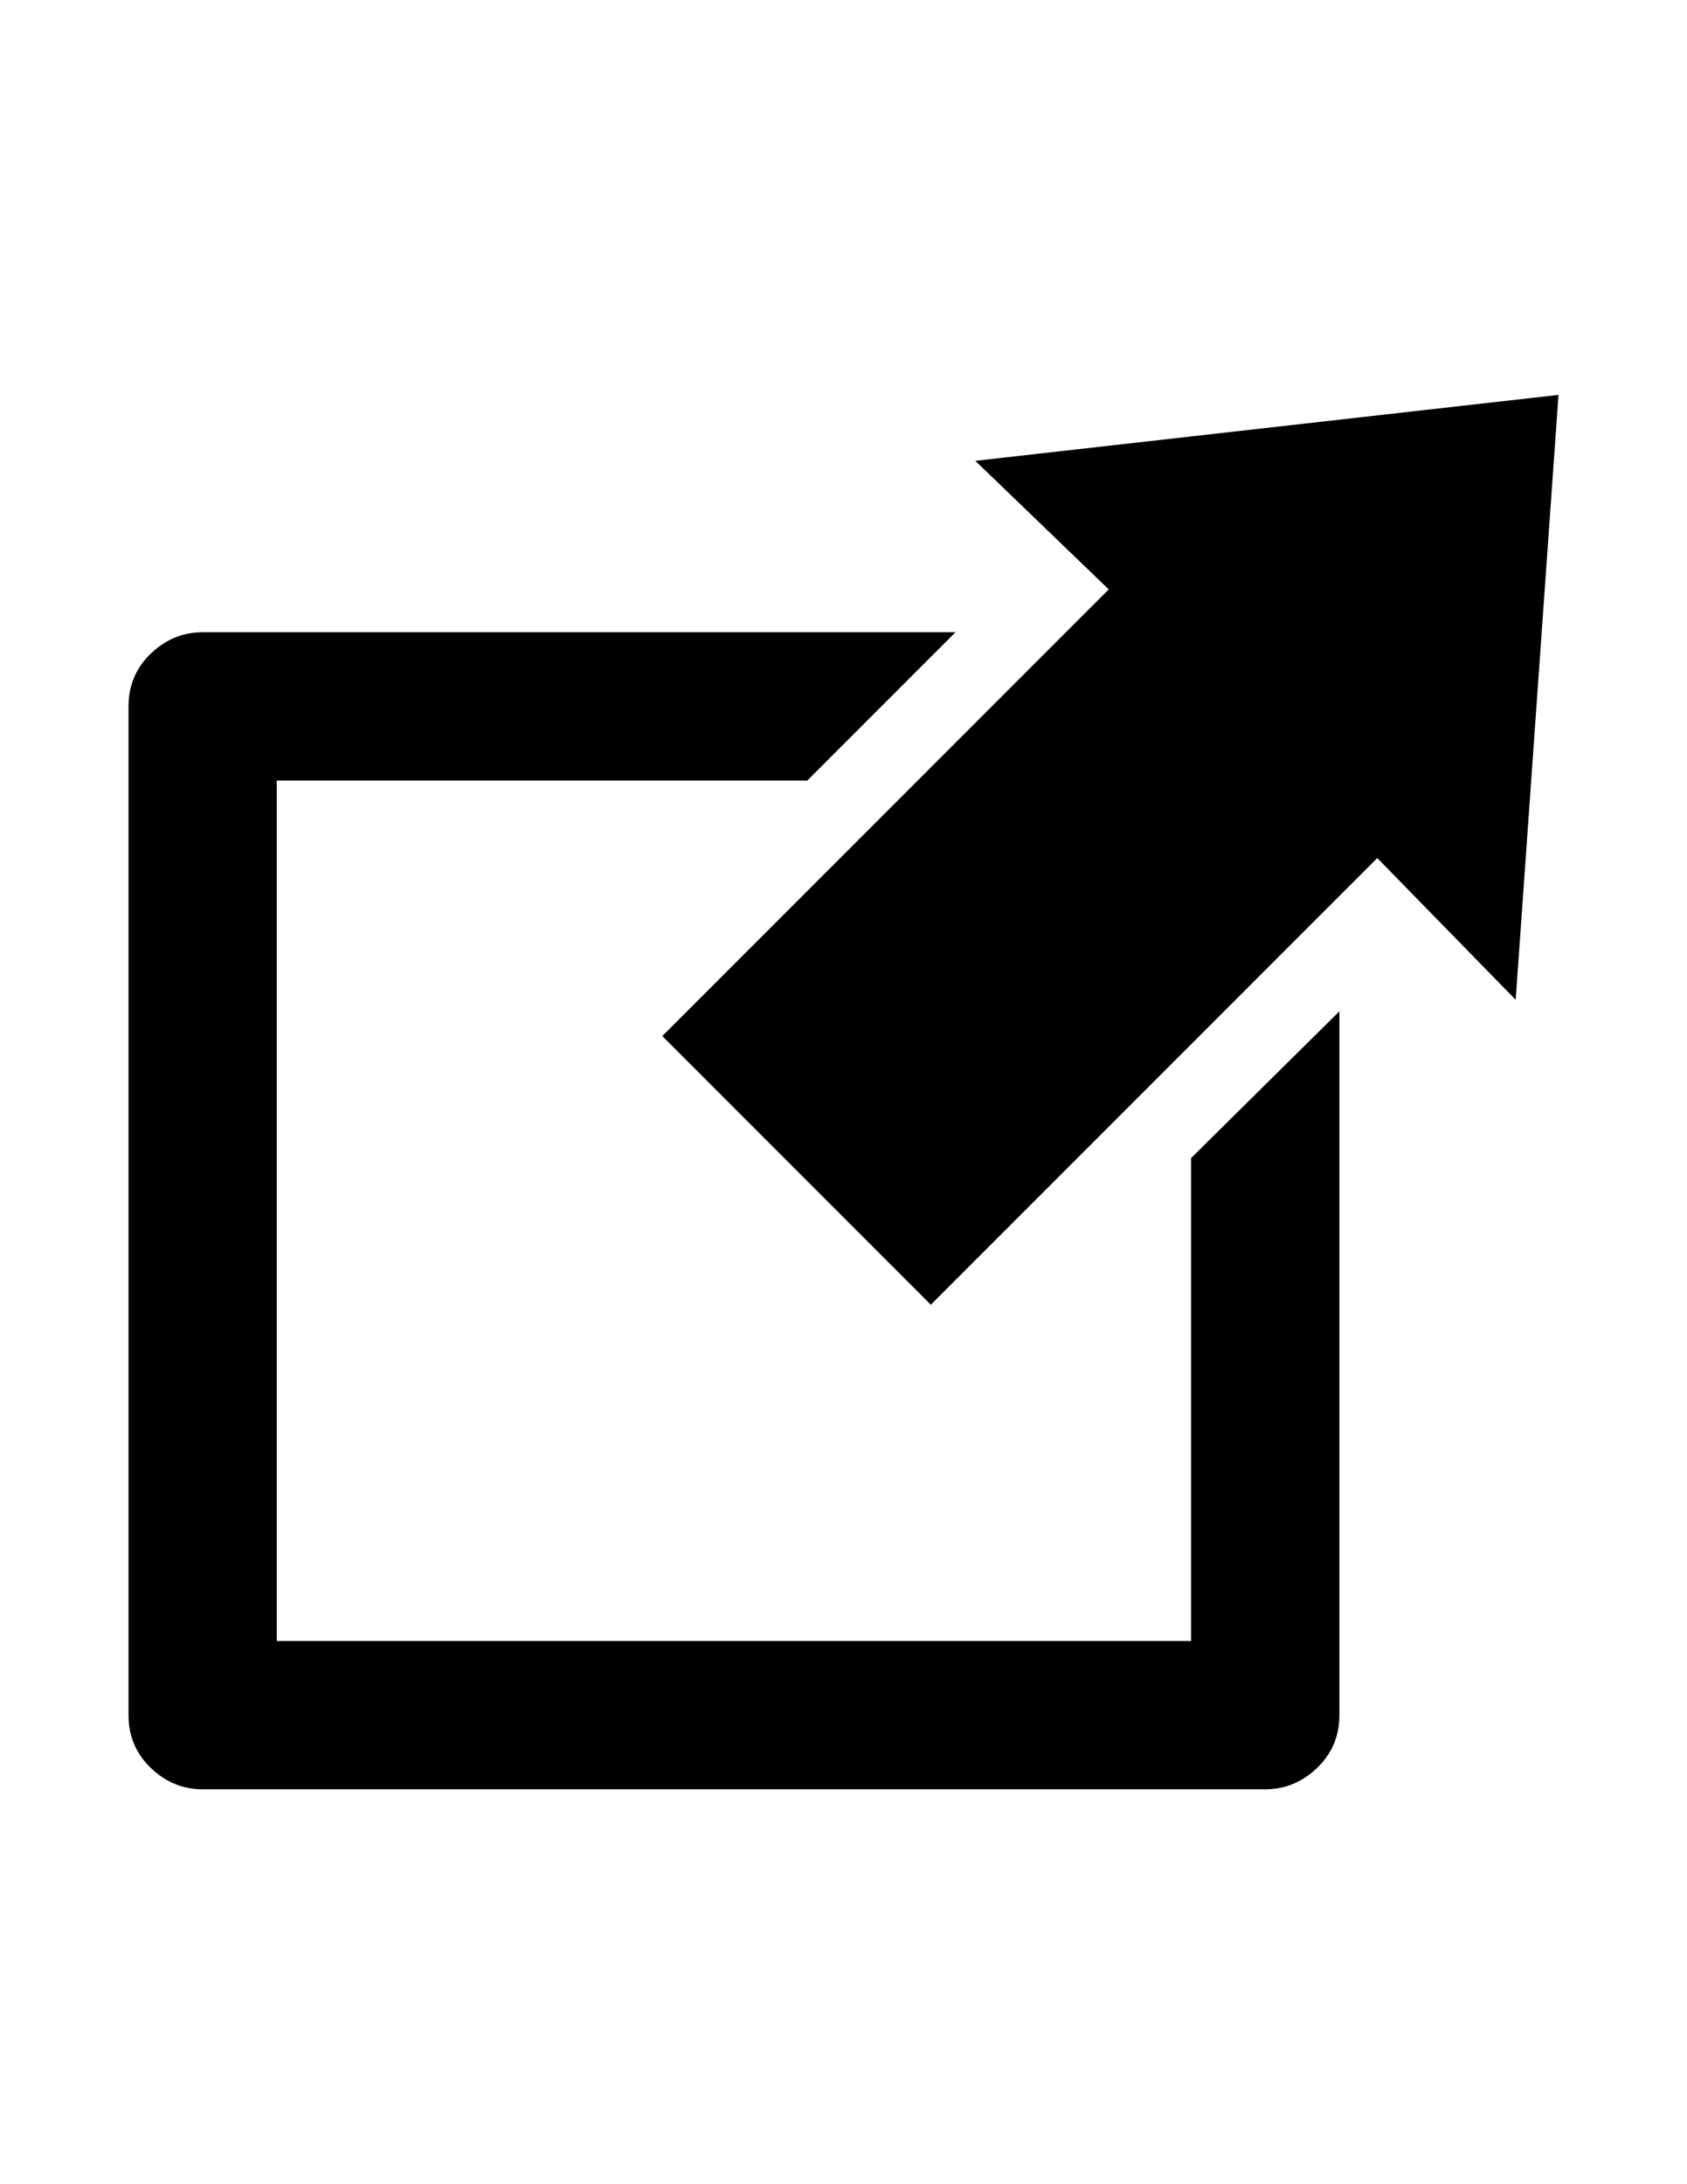 <?xml version="1.0" encoding="utf-8"?>
<!-- Generator: Adobe Illustrator 16.0.4, SVG Export Plug-In . SVG Version: 6.00 Build 0)  -->
<!DOCTYPE svg PUBLIC "-//W3C//DTD SVG 1.1//EN" "http://www.w3.org/Graphics/SVG/1.1/DTD/svg11.dtd">
<svg version="1.1" id="Capa_1" xmlns="http://www.w3.org/2000/svg" xmlns:xlink="http://www.w3.org/1999/xlink" x="0px" y="0px"
	 width="612px" height="792px" viewBox="0 0 612 792" enable-background="new 0 0 612 792" xml:space="preserve">
<path d="M432.105,419.906l53.787-53.191v255.199c0,7.57-2.688,13.945-8.066,19.125s-11.654,7.77-18.826,7.77H73.512
	c-7.172,0-13.447-2.59-18.826-7.77s-8.068-11.555-8.068-19.125V256.149c0-7.57,2.689-13.945,8.068-19.125s11.654-7.77,18.826-7.77
	h273.128l-53.791,53.789H100.405V595.02h331.701V419.906z M353.812,167.098l48.408,46.617L240.258,375.68l97.418,97.417
	l161.965-161.965l50.203,51.398l15.539-219.34L353.812,167.098z"/>
</svg>
